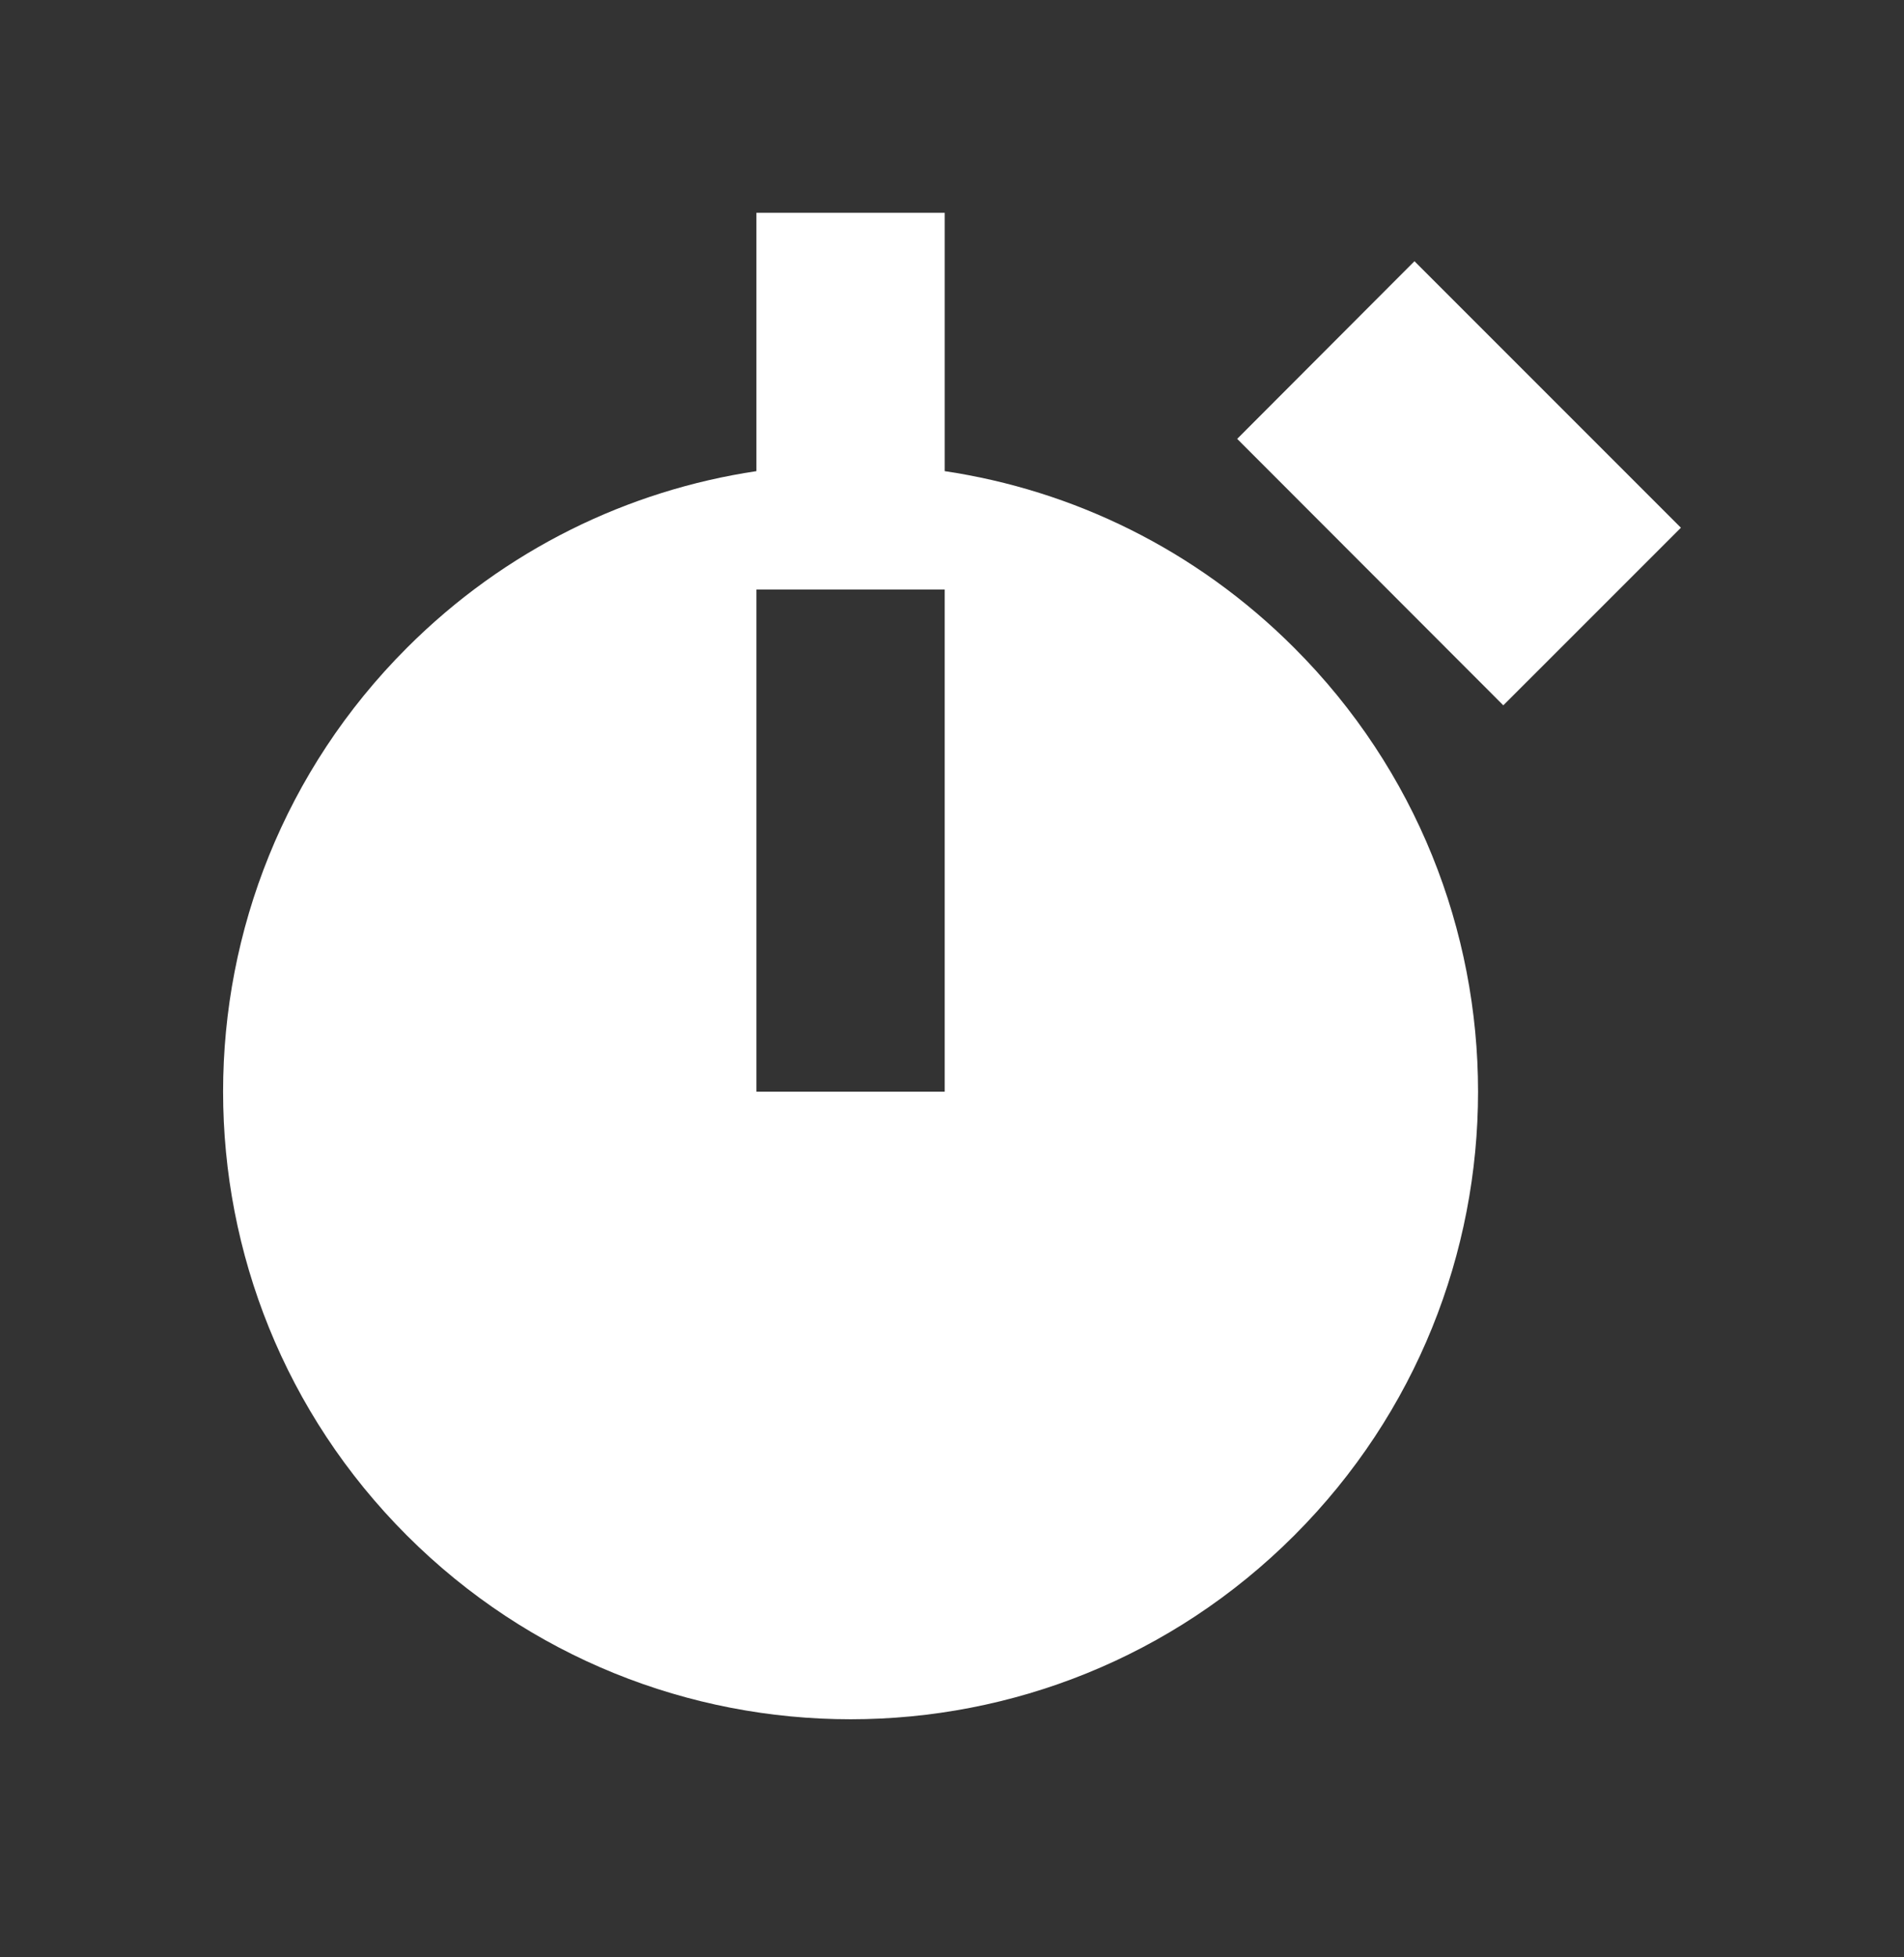 <svg width="36" height="37" viewBox="0 0 36 37" fill="none" xmlns="http://www.w3.org/2000/svg">
<rect x="0" y="0" width="36" height="37" fill="#333333" stroke="none"/>
<path d="M17.862 11.144V20.636H14.302V11.144H17.862ZM14.302 11.144V20.636H17.862V11.144H14.302ZM24.471 29.025C19.838 33.658 12.328 33.658 7.693 29.025C3.06 24.392 3.06 16.882 7.693 12.247C9.556 10.383 11.881 9.269 14.302 8.906V4.022H17.862V8.906C20.283 9.267 22.608 10.383 24.471 12.247C29.105 16.88 29.105 24.39 24.471 29.025ZM17.862 11.144H14.302V20.636H17.862V11.144ZM26.744 4.938L23.392 8.296L28.424 13.333L31.782 9.976L26.744 4.938Z" fill="white"/>
</svg>
